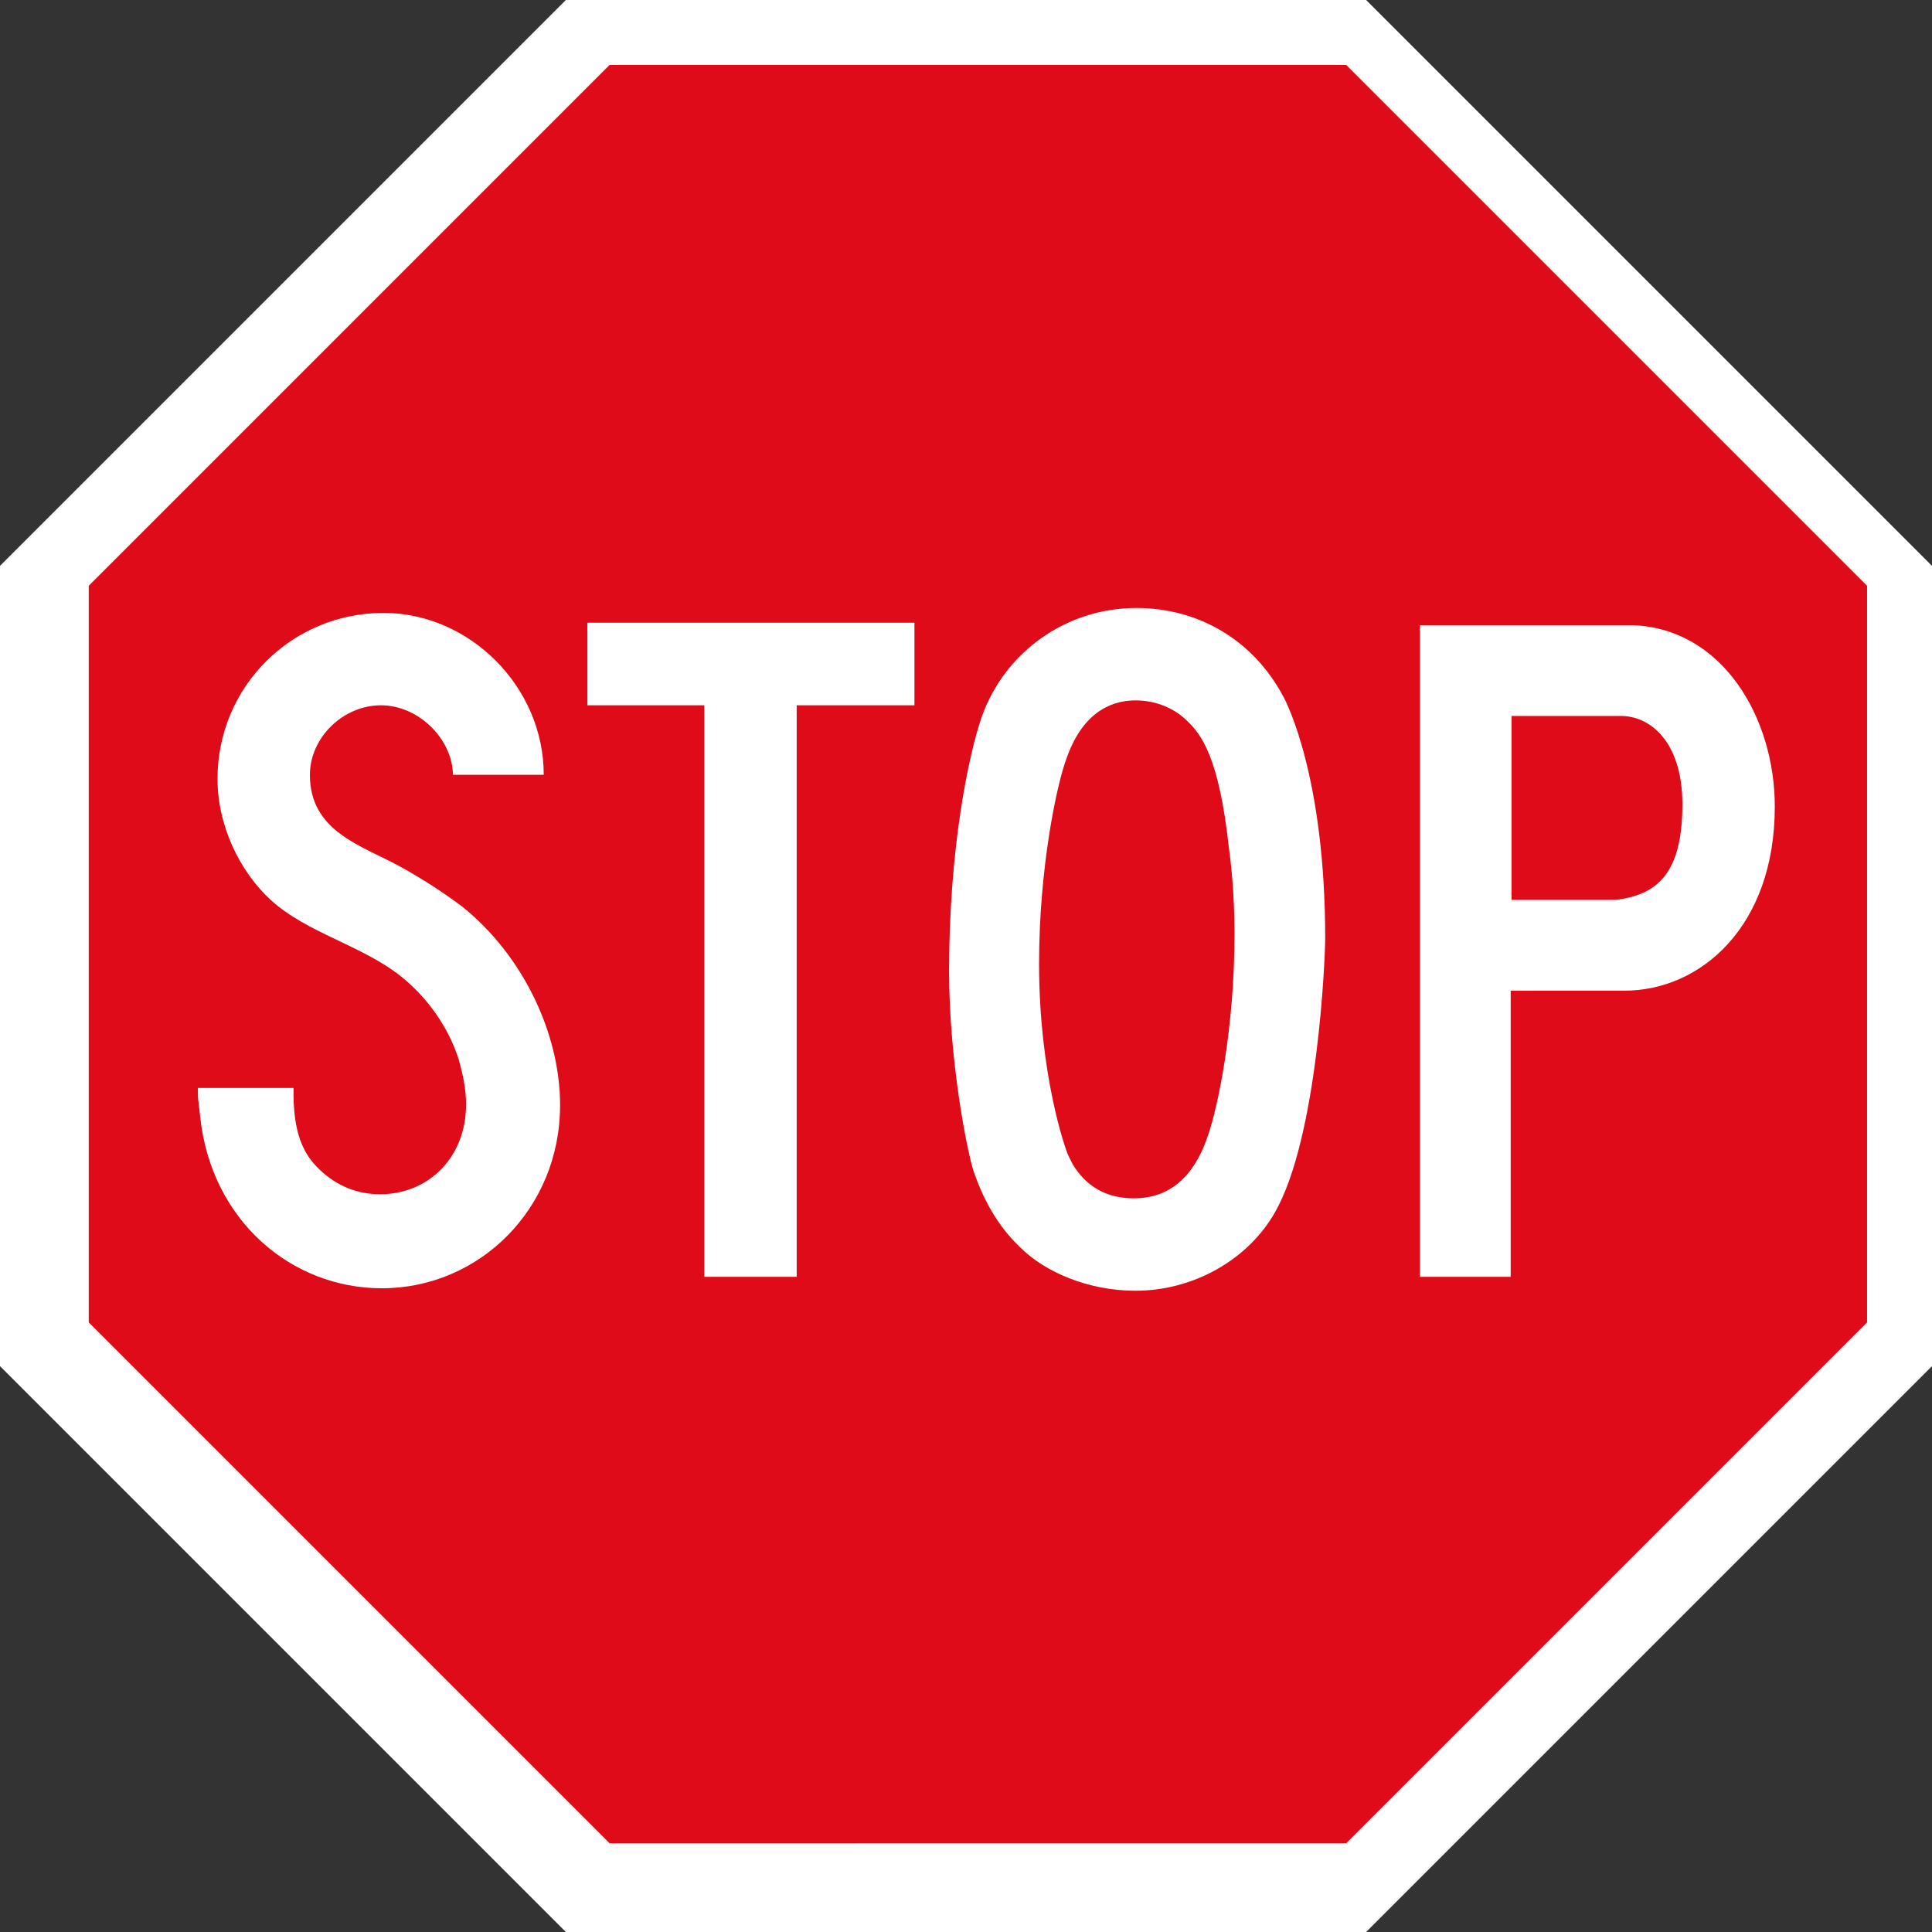 <svg version="1.1" xmlns="http://www.w3.org/2000/svg" xmlns:xlink="http://www.w3.org/1999/xlink" width="1009.749" height="1009.75" viewBox="0,0,1009.749,1009.75"><rect x="0" y="0" width="1009.749" height="1009.75" fill="#333333" stroke="none"/><g transform="translate(258.149,323.673)"><g data-paper-data="{&quot;isPaintingLayer&quot;:true}" stroke="none" stroke-width="1" stroke-linecap="butt" stroke-linejoin="miter" stroke-miterlimit="10" stroke-dasharray="" stroke-dashoffset="0" style="mix-blend-mode: normal"><path d="M37.6,686.077l-295.749,-295.749l0,-418.252l295.749,-295.749l418.252,0l295.749,295.749l-0,418.252l-295.749,295.749z" fill="#ffffff" fill-rule="nonzero"/><path d="M60.457,639.696l-272.224,-272.224l0,-384.983l272.224,-272.225l384.983,0l272.224,272.224l-0,384.983l-272.224,272.224z" fill="#e00b19" fill-rule="nonzero"/><path d="M-104.731,244.938c-0.427,24.358 5.555,35.041 13.675,42.733c8.974,8.547 19.657,12.82 31.623,12.82c24.785,0 44.87,-18.803 44.87,-47.007c0,-8.119 -1.709,-15.811 -3.846,-23.503c-5.555,-17.093 -16.239,-32.05 -29.913,-43.161c-20.939,-16.666 -49.143,-22.649 -68.373,-40.169c-16.239,-14.957 -27.777,-38.887 -27.777,-63.245c0,-48.289 38.887,-86.748 86.749,-86.748c44.87,0 83.757,38.46 83.757,84.612h-47.434c-0.427,-19.23 -18.375,-36.323 -37.605,-36.323c-20.085,0 -37.178,17.093 -37.178,36.323c0,29.486 26.495,36.751 47.007,47.861c11.538,6.41 22.221,13.247 32.477,20.939c32.05,25.64 51.28,66.664 51.28,103.842c0,54.271 -42.306,95.722 -93.159,95.722c-47.434,0 -88.885,-35.469 -94.868,-88.885l-0.855,-7.692c-0.427,-2.564 -0.427,-5.128 -0.427,-8.119z" fill="#ffffff" fill-rule="evenodd"/><path d="M158.245,44.946v298.705h-48.289v0v-298.705h-61.109v-43.161h170.933v43.161z" fill="#ffffff" fill-rule="evenodd"/><path d="M412.253,39.824c2.564,4.273 22.206,44.024 22.206,126.927c0,9.829 -3.847,104.694 -26.496,143.581c-13.675,23.931 -41.874,40.595 -72.642,40.595c-24.785,0 -47.426,-9.828 -60.246,-22.647l-2.997,-2.997c-9.829,-10.256 -16.654,-23.072 -21.354,-36.747c-3.419,-10.256 -12.838,-58.142 -12.838,-104.721c0,-64.527 10.259,-113.231 17.096,-132.888c11.965,-33.759 44.03,-56.84 80.78,-56.84c32.905,0 61.107,17.105 76.49,45.737zM299.425,72.281c-5.128,13.247 -14.509,57.292 -14.509,107.718c0,57.69 13.652,96.981 15.361,100.4l2.145,4.29c6.837,11.538 17.518,17.948 32.047,17.948c16.239,0 30.331,-8.544 38.45,-32.047c5.555,-15.384 14.131,-57.711 14.131,-105.573c0,-15.384 -0.86,-30.763 -2.996,-46.147c-5.128,-47.007 -14.531,-58.96 -21.796,-65.798c-6.837,-6.837 -16.681,-10.693 -26.937,-10.693c-14.529,0 -28.203,8.108 -35.895,29.902z" fill="#ffffff" fill-rule="evenodd"/><path d="M595.092,3.077c47.007,1.709 74.346,48.269 74.346,94.848c0,62.818 -38.894,96.173 -78.636,96.173h-59.394v149.543h-47.44v-340.564zM531.849,146.658h54.253c21.794,-2.564 35.044,-13.672 35.044,-49.995c0,-32.905 -17.091,-46.147 -32.047,-46.147h-57.25z" fill="#ffffff" fill-rule="evenodd"/></g></g></svg>